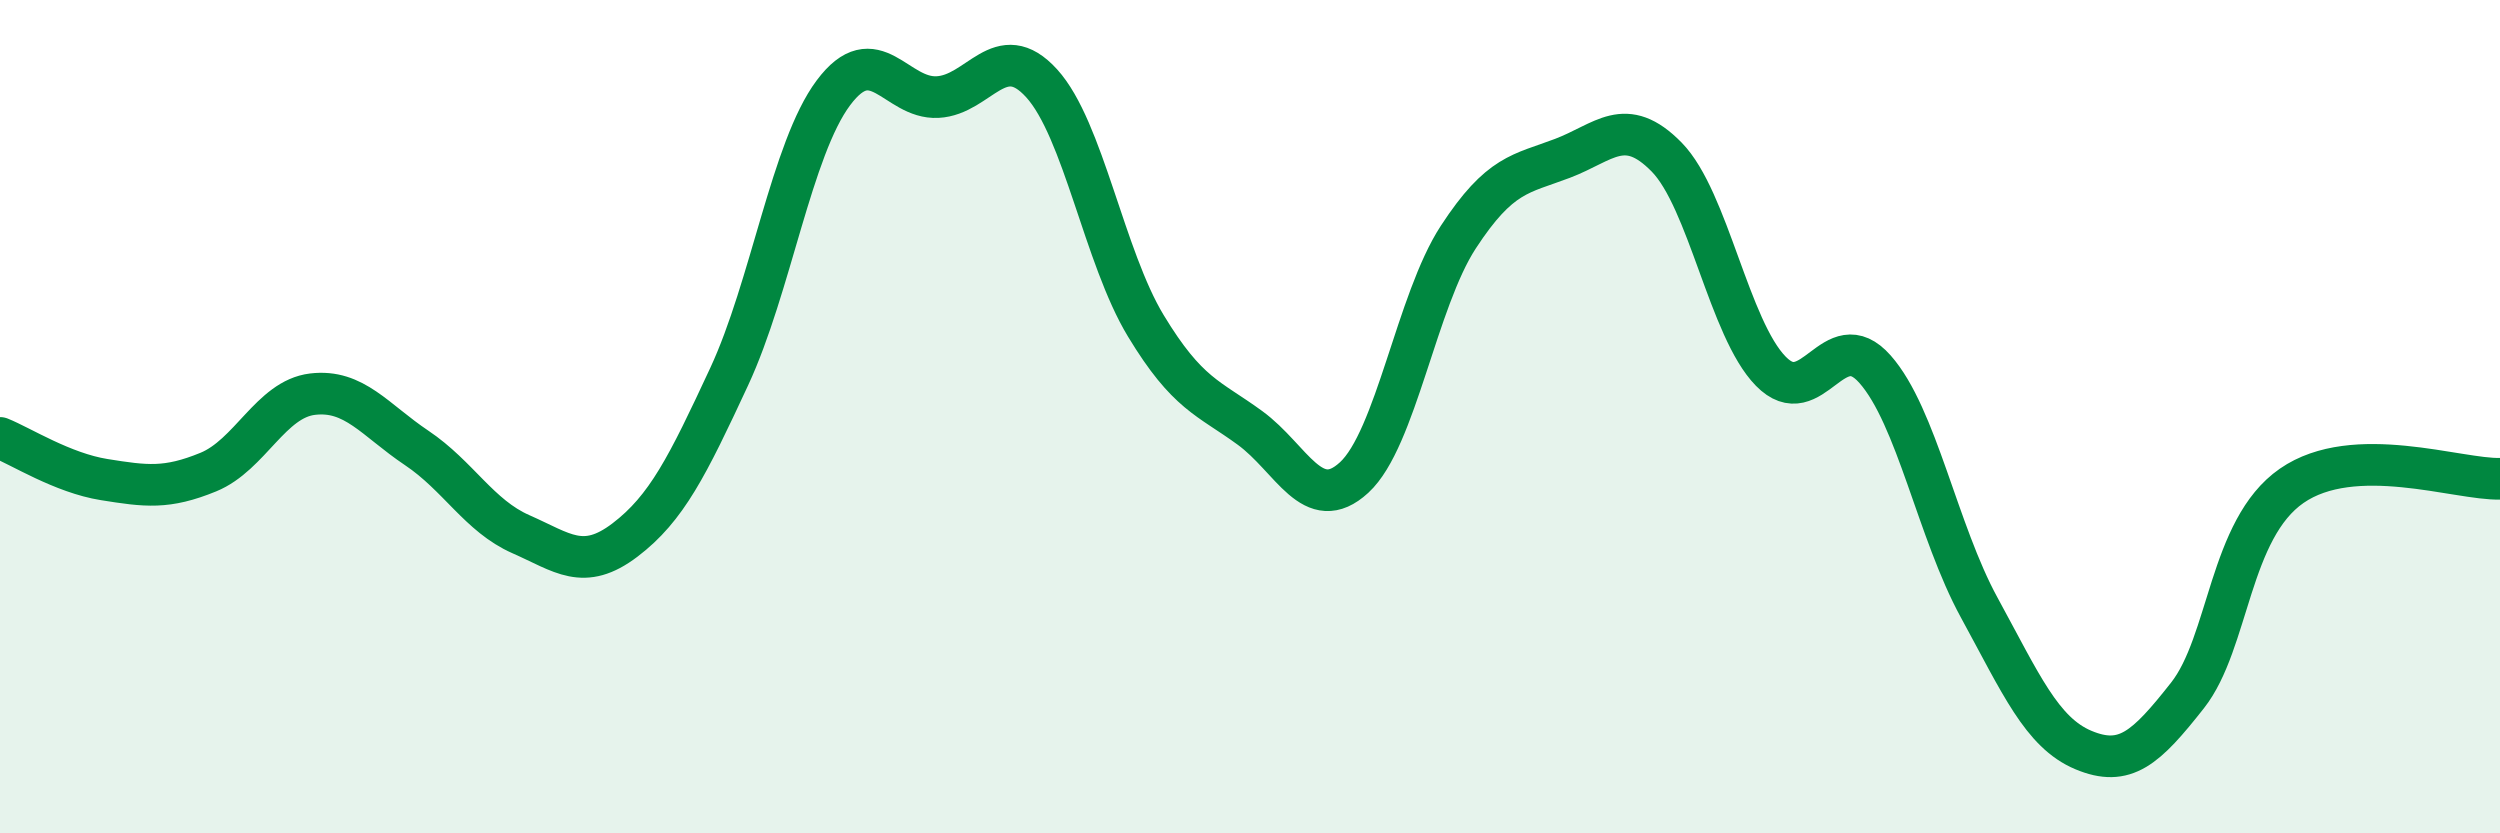 
    <svg width="60" height="20" viewBox="0 0 60 20" xmlns="http://www.w3.org/2000/svg">
      <path
        d="M 0,10.51 C 0.5,10.71 1.5,11.35 2.5,11.51 C 3.5,11.67 4,11.74 5,11.33 C 6,10.92 6.5,9.58 7.5,9.46 C 8.5,9.34 9,10.08 10,10.75 C 11,11.42 11.5,12.38 12.5,12.82 C 13.5,13.26 14,13.72 15,12.96 C 16,12.2 16.5,11.19 17.5,9.04 C 18.5,6.89 19,3.57 20,2.23 C 21,0.89 21.5,2.38 22.5,2.33 C 23.5,2.28 24,0.9 25,2 C 26,3.1 26.5,6.17 27.5,7.82 C 28.5,9.47 29,9.54 30,10.27 C 31,11 31.5,12.38 32.5,11.46 C 33.5,10.54 34,7.22 35,5.69 C 36,4.16 36.5,4.18 37.5,3.8 C 38.5,3.42 39,2.75 40,3.77 C 41,4.79 41.5,7.89 42.5,8.91 C 43.5,9.93 44,7.73 45,8.86 C 46,9.99 46.5,12.75 47.5,14.58 C 48.5,16.41 49,17.58 50,18 C 51,18.42 51.5,17.96 52.5,16.69 C 53.5,15.42 53.5,12.7 55,11.66 C 56.5,10.62 59,11.52 60,11.49L60 20L0 20Z"
        fill="#008740"
        opacity="0.1"
        stroke-linecap="round"
        stroke-linejoin="round"
      />
      <path
        d="M 0,10.51 C 0.5,10.71 1.5,11.35 2.5,11.51 C 3.5,11.67 4,11.74 5,11.33 C 6,10.92 6.5,9.58 7.5,9.46 C 8.5,9.34 9,10.08 10,10.75 C 11,11.42 11.5,12.38 12.5,12.82 C 13.5,13.26 14,13.72 15,12.96 C 16,12.2 16.5,11.19 17.5,9.04 C 18.5,6.89 19,3.57 20,2.23 C 21,0.89 21.5,2.38 22.5,2.33 C 23.5,2.28 24,0.9 25,2 C 26,3.1 26.5,6.17 27.5,7.82 C 28.5,9.47 29,9.54 30,10.27 C 31,11 31.5,12.38 32.5,11.46 C 33.5,10.54 34,7.22 35,5.69 C 36,4.16 36.5,4.18 37.5,3.8 C 38.5,3.42 39,2.75 40,3.77 C 41,4.79 41.5,7.89 42.5,8.91 C 43.5,9.93 44,7.73 45,8.86 C 46,9.99 46.5,12.75 47.5,14.58 C 48.5,16.41 49,17.58 50,18 C 51,18.42 51.5,17.96 52.5,16.69 C 53.5,15.42 53.5,12.7 55,11.66 C 56.5,10.62 59,11.52 60,11.49"
        stroke="#008740"
        stroke-width="1"
        fill="none"
        stroke-linecap="round"
        stroke-linejoin="round"
      />
    </svg>
  